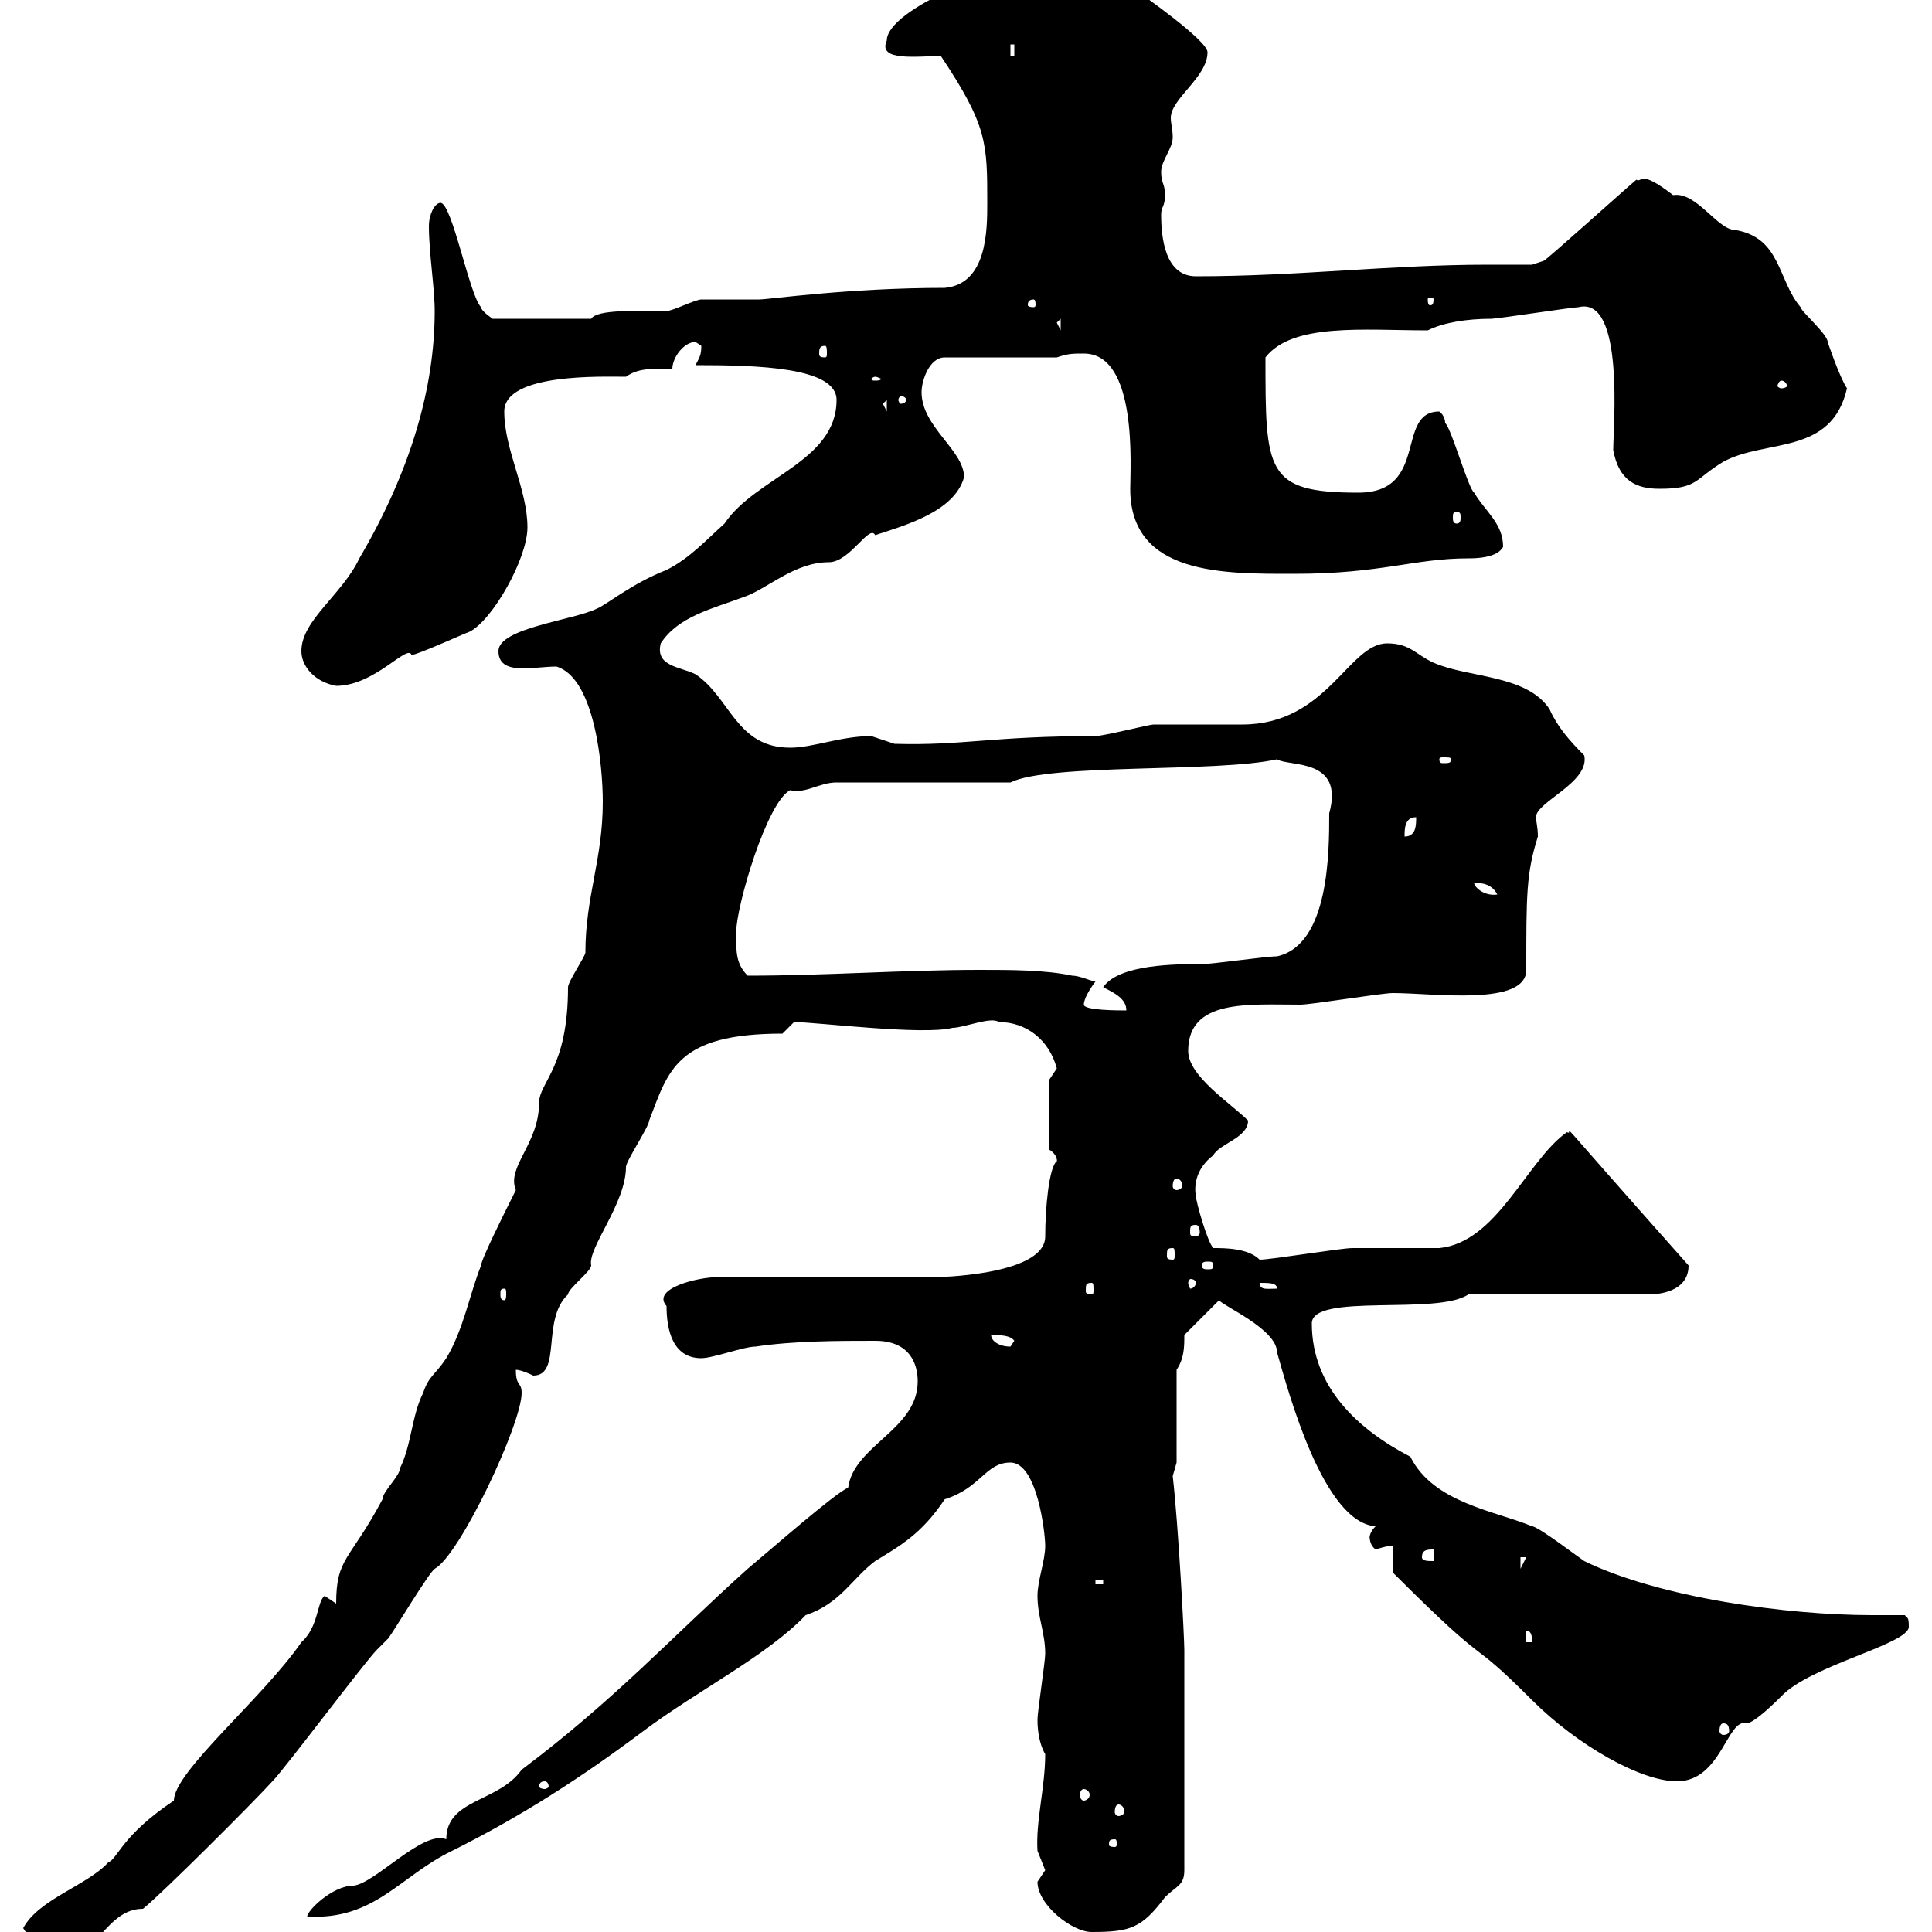 <svg xmlns="http://www.w3.org/2000/svg" xmlns:xlink="http://www.w3.org/1999/xlink" width="300" height="300"><path d="M3.60 303C4.20 304.80 6 306.60 7.80 306.60C15 303.90 16.50 296.40 22.20 296.40C25.20 294 39.60 279.60 42.30 276.60C44.10 274.80 56.70 258 58.50 256.20C58.50 256.20 60.30 254.40 60.30 254.40C61.20 253.20 66.60 244.20 67.50 243.60C71.40 241.50 81 221.10 81 216.30C81 214.50 80.10 215.40 80.10 212.70C81 212.70 82.80 213.60 82.80 213.60C87.30 213.60 84 204.90 88.20 201C88.20 200.10 91.80 197.40 91.80 196.50C91.20 193.80 97.20 186.90 97.20 181.20C97.20 180.30 100.80 174.90 100.80 174C103.80 166.20 105 160.50 121.50 160.50C121.50 160.50 123.30 158.70 123.30 158.70C126.60 158.70 143.40 160.80 147.90 159.60C149.70 159.60 153.90 157.80 155.10 158.70C159.30 158.70 162.90 161.40 164.10 165.90C164.10 165.90 162.90 167.70 162.90 167.70L162.90 178.50C164.40 179.40 164.10 180.60 164.10 180.30C162.90 181.20 162.30 187.50 162.30 192C162.30 198.30 144 198.30 146.10 198.30L111.60 198.30C108.30 198.30 101.10 200.10 103.50 202.80C103.50 206.40 104.40 210.90 108.90 210.90C110.70 210.90 115.50 209.10 117.30 209.10C123.30 208.20 130.20 208.20 135.90 208.20C141.30 208.20 142.50 211.80 142.50 214.50C142.50 222 132.60 224.40 131.70 231C129.60 231.90 119.70 240.60 116.10 243.60C104.40 254.10 95.40 264 81 274.80C77.40 279.90 69.30 279.30 69.30 285.60C65.70 284.10 58.20 292.50 54.90 292.80C51.60 292.80 47.70 296.70 47.70 297.60C58.20 298.20 62.10 291.30 70.20 287.40C81 282 90.30 276 99.90 268.80C108.30 262.50 119.10 257.10 125.10 250.80C130.50 249 132.30 245.10 135.90 242.40C139.80 240 143.10 238.20 146.70 232.80C152.40 231 153 227.10 156.90 227.10C161.10 227.10 162.30 238.20 162.30 240C162.30 242.40 161.10 245.40 161.10 247.80C161.10 251.10 162.30 253.50 162.30 256.80C162.30 258 161.10 265.80 161.10 267C161.10 267.60 161.10 270.30 162.30 272.40C162.30 277.50 160.80 282.90 161.10 287.40C161.10 287.40 162.30 290.40 162.30 290.40C162.30 290.40 161.10 292.20 161.10 292.20C161.10 295.80 166.50 300 169.50 300C175.50 300 177.30 299.40 180.90 294.60C182.70 292.80 183.90 292.80 183.90 290.40L183.90 256.20C183.90 254.40 183 237 182.10 229.20C182.10 229.20 182.70 227.10 182.70 227.10L182.70 212.70C183.90 210.90 183.90 209.10 183.90 207.30L189.30 201.90C189.90 202.80 198.30 206.40 198.30 210C200.10 216.30 205.50 236.40 213.60 237C212.40 238.20 212.70 239.10 212.70 238.80C212.70 240 213.60 240.60 213.60 240.60C213.60 240.60 215.40 240 216.30 240L216.30 244.20C232.50 260.40 227.10 253.20 237.90 264C244.80 270.90 254.70 276.60 260.40 276.60C267.30 276.60 268.20 266.70 271.20 267.60C272.40 267.60 276 264 276.60 263.40C281.10 258.60 296.40 255.30 296.40 252.60C296.40 250.80 296.10 251.40 295.80 250.80C294 250.80 292.50 250.80 290.70 250.80C277.50 250.80 257.70 248.10 246 242.40C245.10 241.80 238.80 237 237.90 237C232.20 234.60 222.60 233.40 219 226.20C210.90 222 203.70 215.40 203.70 205.50C203.70 200.70 223.20 204.30 228 201L255.90 201C258.60 201 262.20 200.10 262.20 196.50C238.20 169.50 245.10 176.70 243.30 175.80C237 180.30 232.50 192.90 223.50 193.80C222.60 193.80 210.90 193.80 210 193.80C208.20 193.80 197.40 195.60 195.60 195.60C193.80 193.80 190.20 193.80 188.40 193.80C187.50 192.90 185.70 186.60 185.70 185.70C185.70 185.70 184.80 182.10 188.40 179.40C189.30 177.60 193.80 176.70 193.80 174C191.10 171.30 184.50 167.10 184.50 163.20C184.50 155.10 193.80 156 201.90 156C203.70 156 214.50 154.20 216.30 154.20C222.60 154.20 237 156.30 237 150.60C237 138.90 237 135.60 238.80 129.90C238.80 128.40 238.50 127.50 238.50 126.90C238.50 124.50 246.90 121.50 246 117.30C243.60 114.90 241.80 112.80 240.60 110.10C237 104.70 228 105.30 222.60 102.90C219.90 101.70 219 99.90 215.40 99.90C209.40 99.90 206.10 112.50 192.90 112.50C192 112.50 180.30 112.50 179.10 112.50C178.50 112.50 171.30 114.30 170.10 114.30C153.90 114.30 149.70 115.80 138.90 115.50C138.90 115.50 135.30 114.30 135.30 114.30C130.50 114.30 126.30 116.10 122.70 116.10C114.30 116.10 113.40 108.30 108 104.70C105.60 103.50 101.70 103.50 102.60 99.90C105.30 95.70 110.70 94.50 115.50 92.70C119.10 91.50 123.30 87.30 128.70 87.30C132 87.30 135 81.30 135.90 83.10C140.40 81.60 148.20 79.50 149.70 74.10C149.70 69.90 143.10 66.30 143.10 60.90C143.10 59.10 144.30 55.50 146.70 55.50L164.10 55.50C165.90 54.90 166.50 54.90 168.30 54.90C176.70 54.90 175.50 72.60 175.50 75.90C175.50 89.40 190.20 89.10 201 89.10C214.50 89.10 219.60 86.70 228 86.70C228.90 86.70 232.50 86.70 233.40 84.90C233.40 81.30 230.70 79.50 228.90 76.50C228 75.90 225.30 66.30 224.40 65.70C224.40 64.50 223.50 63.90 223.50 63.90C216.60 63.90 222 76.50 210.90 76.50C196.50 76.50 196.50 73.20 196.50 55.50C200.70 50.10 211.80 51.30 221.70 51.30C224.10 50.10 227.70 49.50 231.60 49.50C232.50 49.50 244.20 47.70 245.10 47.70C252.30 45.90 250.50 66.30 250.50 69.90C251.40 74.70 254.10 75.90 257.70 75.90C263.70 75.90 263.10 74.40 267.60 71.70C274.20 68.10 284.40 70.80 286.80 60.30C285.60 58.50 283.80 53.10 283.80 53.10C283.80 51.90 279.60 48.30 279.60 47.70C276 43.50 276.60 36.90 269.40 35.70C266.70 35.70 263.40 29.70 259.80 30.30C254.40 26.10 255 28.50 254.10 27.90C252.30 29.40 240 40.50 239.70 40.50C239.70 40.50 237.90 41.10 237.90 41.10C235.80 41.10 233.10 41.10 231 41.10C216 41.10 201.60 42.90 185.70 42.90C180.90 42.90 180.30 36.90 180.30 33.30C180.30 32.10 180.90 32.10 180.90 30.30C180.90 28.50 180.30 28.50 180.30 26.70C180.30 24.90 182.10 23.10 182.10 21.30C182.10 20.10 181.80 19.20 181.80 18.30C181.80 15.30 187.50 12 187.50 8.10C187.50 6.30 177.30-0.90 175.50-2.10C171-2.10 167.70-5.70 162.90-5.70C155.10-5.70 137.70 1.50 137.70 6.30C136.20 9.60 142.50 8.70 146.10 8.70C153.30 19.50 153.30 22.20 153.30 31.50C153.30 35.70 153.30 44.10 146.70 44.70C131.70 44.70 119.40 46.50 117.90 46.50C117.30 46.50 109.80 46.50 108.90 46.50C108 46.50 104.40 48.30 103.50 48.30C99 48.30 92.70 48 91.80 49.50L76.50 49.50C76.50 49.50 74.70 48.30 74.70 47.70C72.90 45.90 70.20 31.50 68.40 31.50C67.50 31.50 66.60 33.30 66.60 35.10C66.60 39.30 67.50 44.70 67.50 48.30C67.50 60 63.90 72.90 55.80 86.70C53.10 92.40 46.80 96.30 46.80 101.10C46.80 103.50 48.90 105.90 52.20 106.50C58.20 106.50 63.30 99.90 63.90 101.70C64.80 101.70 72 98.40 72.90 98.10C76.50 96.30 81.90 86.70 81.90 81.90C81.90 75.90 78.30 69.90 78.30 63.90C78.30 57.90 93.60 58.50 97.20 58.50C99.30 57 101.70 57.30 104.40 57.30C104.40 55.50 106.20 53.10 108 53.10C108 53.10 108.90 53.70 108.90 53.70C108.90 55.20 108.60 55.50 108 56.70C117.60 56.70 129.90 57 129.90 62.10C129.90 71.70 117.30 74.10 112.50 81.30C109.80 83.70 107.10 86.70 103.50 88.50C98.10 90.60 94.20 93.90 92.70 94.50C89.10 96.30 77.40 97.50 77.40 101.10C77.40 105 82.80 103.50 86.40 103.50C92.40 105.30 93.60 119.10 93.60 124.50C93.60 133.50 90.90 139.20 90.90 147.90C90.90 148.50 88.20 152.40 88.20 153.30C88.20 165.90 83.70 168 83.70 171.30C83.70 177.60 78.60 181.20 80.10 184.80C80.10 184.80 79.20 186.60 79.20 186.60C78.30 188.40 74.70 195.60 74.70 196.50C72.90 201 72 206.40 69.30 210.90C67.50 213.60 66.60 213.60 65.70 216.30C63.90 219.90 63.90 224.40 62.10 228C62.10 229.20 59.40 231.60 59.40 232.80C54.30 242.40 52.20 241.80 52.20 249C52.20 249 50.40 247.80 50.40 247.80C49.20 248.70 49.50 252.60 46.80 255C40.80 263.70 27 275.10 27 279.60C18.90 285 18.30 288.60 16.80 289.20C13.50 292.80 6 294.90 3.60 299.40L6 303ZM173.10 285.60C173.40 285.60 173.40 285.90 173.40 286.50C173.40 286.50 173.40 286.80 173.10 286.80C172.20 286.80 172.20 286.50 172.20 286.50C172.20 285.90 172.20 285.60 173.10 285.60ZM173.70 280.20C174 280.20 174.60 280.50 174.60 281.40C174.60 281.70 174 282 173.70 282C173.40 282 173.10 281.70 173.10 281.40C173.10 280.50 173.40 280.20 173.70 280.20ZM168.30 277.80C168.60 277.80 169.20 278.10 169.20 278.70C169.20 279.30 168.60 279.60 168.30 279.60C168 279.60 167.70 279.30 167.70 278.70C167.70 278.10 168 277.80 168.30 277.80ZM84.60 276.60C84.90 276.60 85.20 276.90 85.20 277.50C85.20 277.50 84.90 277.80 84.60 277.80C84 277.80 83.70 277.50 83.70 277.50C83.70 276.90 84 276.60 84.60 276.60ZM267.60 267.60C268.20 267.60 268.50 267.90 268.50 268.80C268.50 269.10 268.20 269.40 267.60 269.40C267.30 269.40 267 269.10 267 268.80C267 267.90 267.30 267.60 267.60 267.60ZM237 253.20C237.90 253.20 237.90 254.40 237.90 255L237 255ZM170.10 245.40L171.30 245.40L171.30 246L170.10 246ZM236.10 241.80L237 241.80L236.10 243.60ZM220.80 241.80C220.80 240.60 221.70 240.60 222.60 240.60L222.60 242.40C221.70 242.40 220.80 242.40 220.80 241.80ZM153.90 207.30C155.10 207.30 156.90 207.30 157.50 208.20C157.50 208.20 156.90 209.10 156.90 209.10C155.10 209.10 153.90 208.20 153.90 207.30ZM78.30 200.10C78.60 200.10 78.60 200.40 78.60 201C78.60 201.30 78.60 201.90 78.30 201.90C77.70 201.90 77.70 201.30 77.70 201C77.70 200.40 77.70 200.10 78.30 200.10ZM169.50 199.20C169.80 199.20 169.80 199.50 169.80 200.40C169.80 200.70 169.80 201 169.50 201C168.60 201 168.60 200.70 168.60 200.40C168.60 199.50 168.60 199.20 169.50 199.20ZM195.60 199.20C197.10 199.20 198.30 199.20 198.30 200.10C196.80 200.10 195.60 200.40 195.60 199.20ZM185.70 199.20C185.70 199.50 185.40 200.10 184.80 200.10C184.80 200.10 184.50 199.50 184.50 199.20C184.50 198.90 184.80 198.60 184.80 198.60C185.40 198.60 185.70 198.90 185.70 199.20ZM188.40 196.50C188.40 197.10 188.10 197.10 187.50 197.10C187.20 197.10 186.60 197.10 186.60 196.50C186.60 195.90 187.20 195.90 187.50 195.90C188.10 195.90 188.40 195.90 188.40 196.50ZM182.10 193.80C182.40 193.80 182.40 194.10 182.40 195C182.40 195.30 182.40 195.60 182.10 195.60C181.20 195.60 181.20 195.30 181.20 195C181.20 194.10 181.20 193.80 182.10 193.80ZM185.70 190.20C186 190.20 186.30 190.50 186.30 191.40C186.30 191.70 186 192 185.70 192C184.80 192 184.80 191.70 184.80 191.40C184.80 190.50 184.80 190.20 185.70 190.20ZM182.70 183C183 183 183.60 183.30 183.60 184.20C183.60 184.50 183 184.80 182.70 184.80C182.40 184.80 182.10 184.50 182.10 184.20C182.10 183.30 182.40 183 182.70 183ZM168.30 156C168.30 155.10 169.20 153.60 170.10 152.40C169.50 152.40 167.70 151.50 166.50 151.50C162.30 150.60 156.90 150.60 152.10 150.60C140.40 150.60 128.10 151.50 116.10 151.50C114.30 149.70 114.30 147.90 114.30 144.90C114.30 140.70 119.10 124.50 122.70 122.70C125.10 123.30 127.20 121.50 129.90 121.50L156.90 121.50C162.90 118.50 189 120 198.30 117.90C200.10 119.10 208.80 117.60 206.40 126.30C206.40 132.30 206.40 146.70 198.30 148.50C196.50 148.50 188.40 149.70 186.60 149.70C182.70 149.70 173.70 149.70 171.30 153.30C173.10 154.20 174.90 155.10 174.90 156.90C173.70 156.90 168.30 156.90 168.30 156ZM228.90 137.10C229.80 137.10 231.60 137.10 232.50 138.90C230.40 139.20 228.90 137.70 228.90 137.10ZM219.90 126.90C219.90 128.10 219.90 129.90 218.10 129.90C218.10 128.70 218.10 126.90 219.90 126.90ZM225.30 117.90C225.30 118.50 225 118.50 224.10 118.50C223.80 118.50 223.50 118.50 223.50 117.90C223.50 117.60 223.80 117.60 224.10 117.60C225 117.60 225.30 117.60 225.30 117.90ZM226.20 79.50C226.80 79.50 226.80 79.80 226.80 80.40C226.80 80.70 226.80 81.30 226.20 81.30C225.60 81.30 225.60 80.70 225.60 80.40C225.60 79.80 225.60 79.50 226.20 79.50ZM137.10 62.70L137.70 62.10L137.70 63.90ZM140.70 62.10C140.70 62.40 140.40 62.70 139.80 62.70C139.80 62.70 139.50 62.40 139.50 62.10C139.50 61.80 139.80 61.50 139.80 61.50C140.40 61.50 140.70 61.80 140.70 62.10ZM276.60 59.10C277.20 59.10 277.50 59.70 277.50 60C277.50 60 277.20 60.30 276.60 60.30C276.30 60.30 276 60 276 60C276 59.70 276.30 59.10 276.60 59.10ZM135.90 58.50C136.20 58.50 136.80 58.80 136.80 58.80C136.80 59.10 136.20 59.10 135.90 59.10C135.60 59.10 135.30 59.10 135.30 58.80C135.30 58.80 135.60 58.50 135.90 58.50ZM128.10 53.70C128.40 53.70 128.40 54.30 128.40 54.90C128.40 55.20 128.40 55.50 128.10 55.50C127.20 55.50 127.20 55.20 127.20 54.90C127.20 54.30 127.20 53.70 128.10 53.70ZM164.10 50.10L164.70 49.50L164.70 51.30ZM160.50 46.50C160.80 46.50 160.80 47.10 160.80 47.40C160.80 47.40 160.80 47.70 160.50 47.70C159.60 47.70 159.60 47.40 159.60 47.40C159.60 47.10 159.60 46.50 160.50 46.50ZM222.60 46.50C222.60 47.40 222.30 47.40 222 47.40C222 47.40 221.70 47.40 221.70 46.50C221.70 46.20 222 46.20 222 46.20C222.30 46.20 222.60 46.20 222.60 46.50ZM156.90 6.90L157.50 6.90L157.50 8.70L156.90 8.70Z"/></svg>